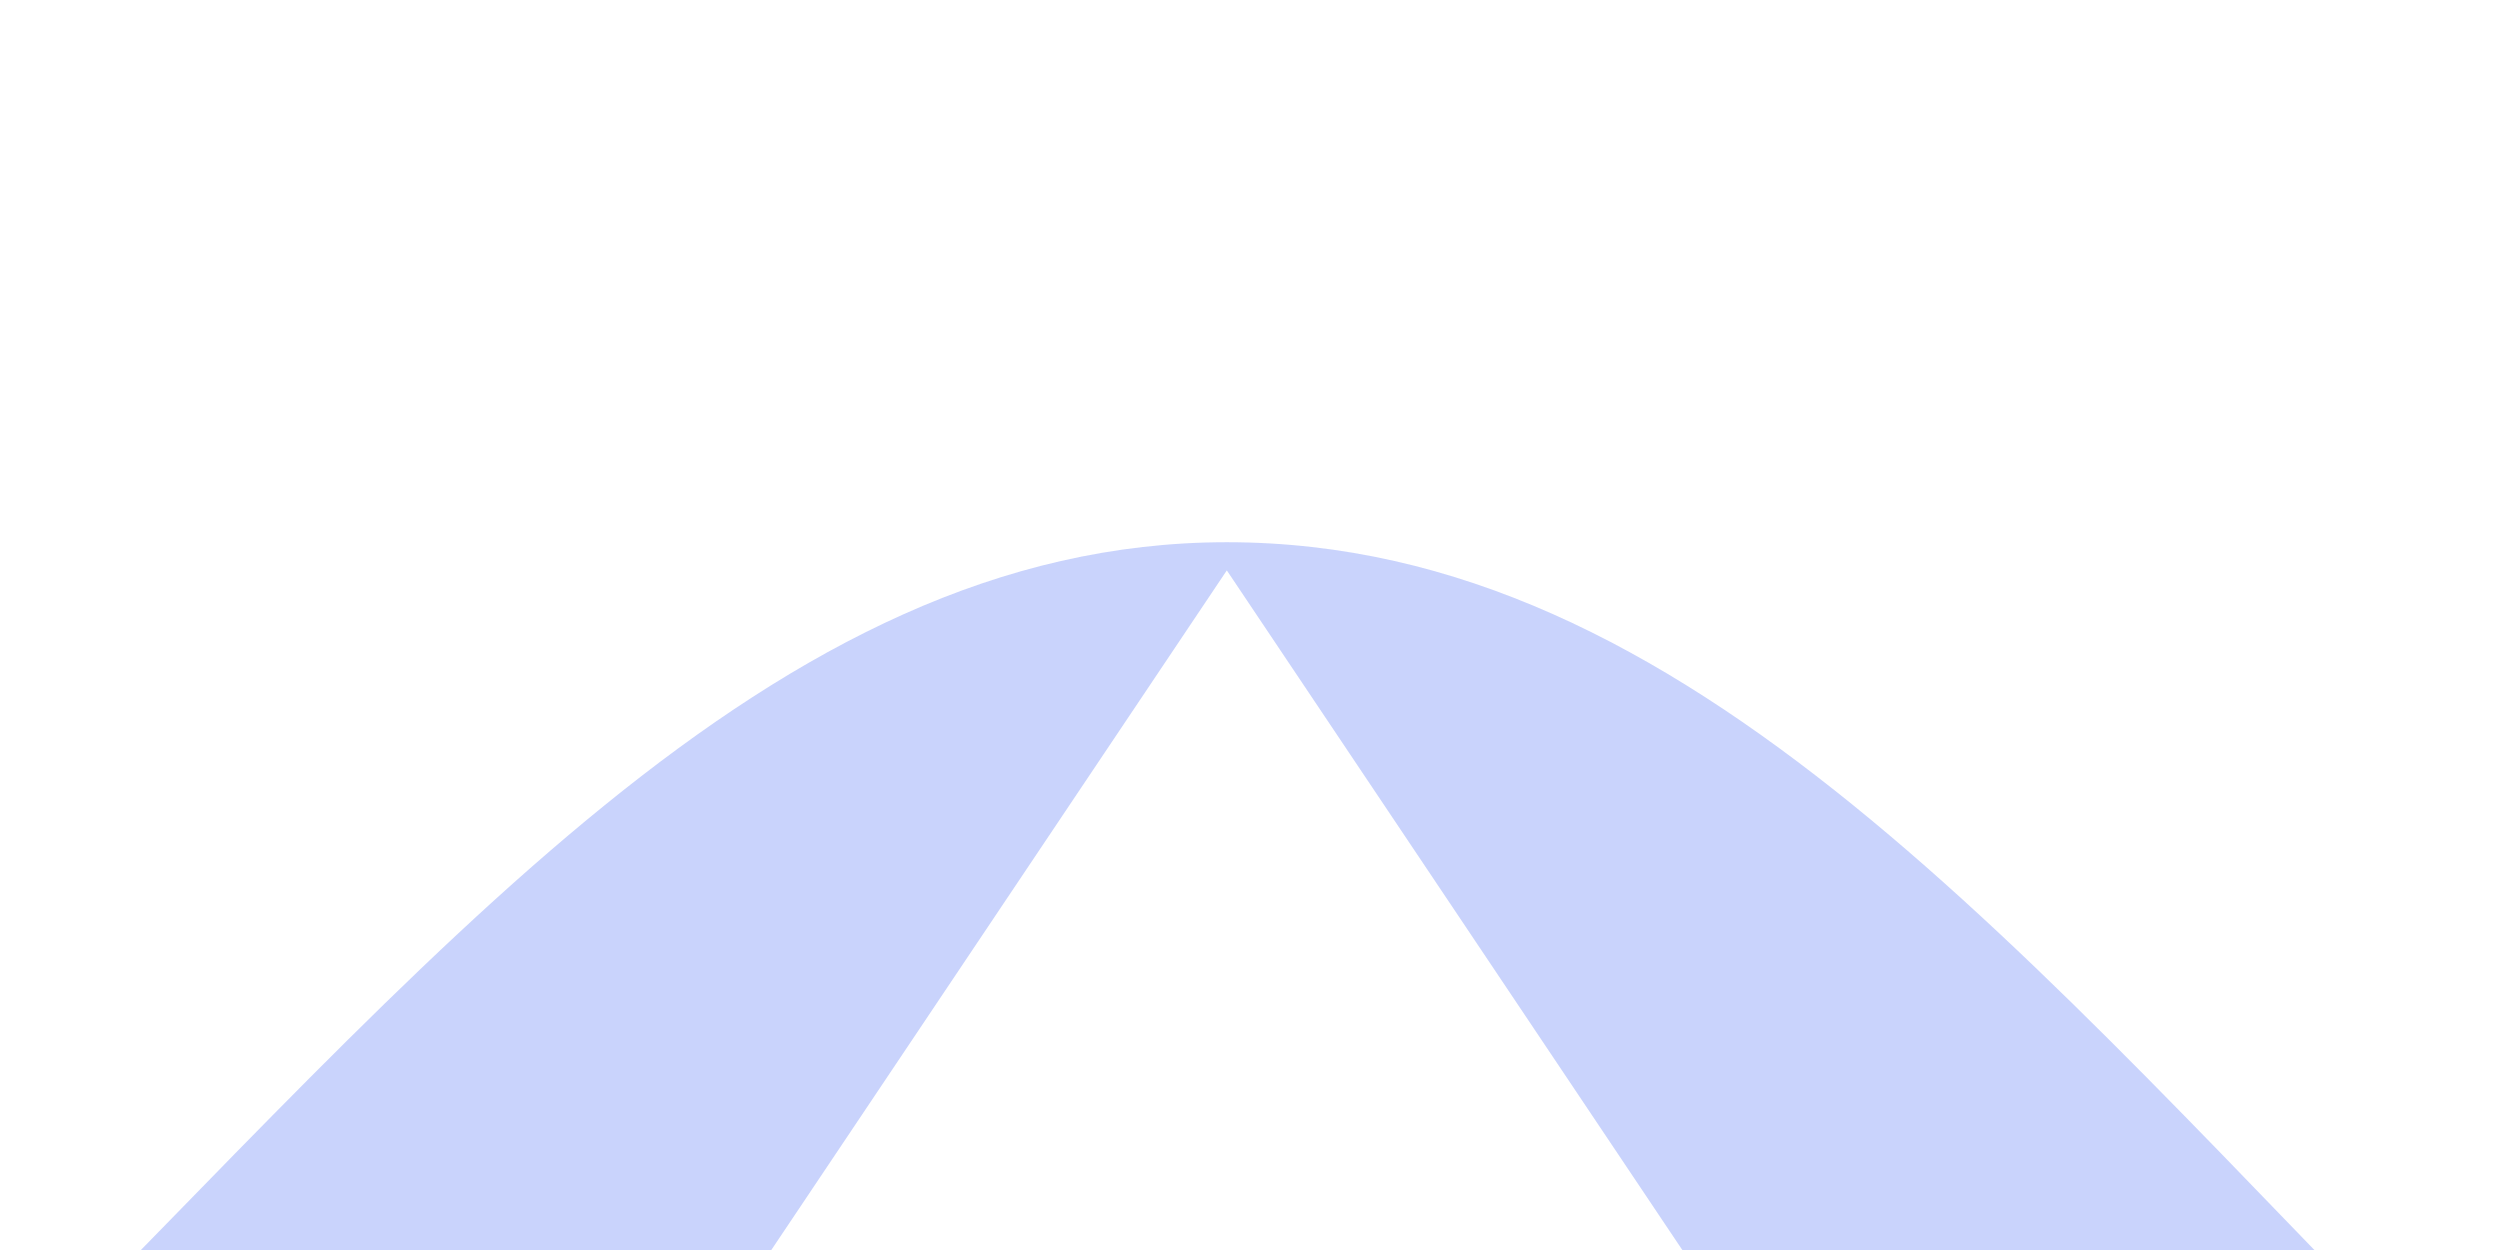 <svg width="100" height="50" viewBox="0 0 755 50" fill="none" xmlns="http://www.w3.org/2000/svg">
<path opacity="0.35" d="M370.5 -7.72302e-05C232.831 -7.12125e-05 130.867 125.943 0 257L203.95 257L370.5 8.509L537.05 257L741 257C611.828 125.943 509.864 -8.3322e-05 370.5 -7.72302e-05Z" fill="#6682F5"/>
</svg>
